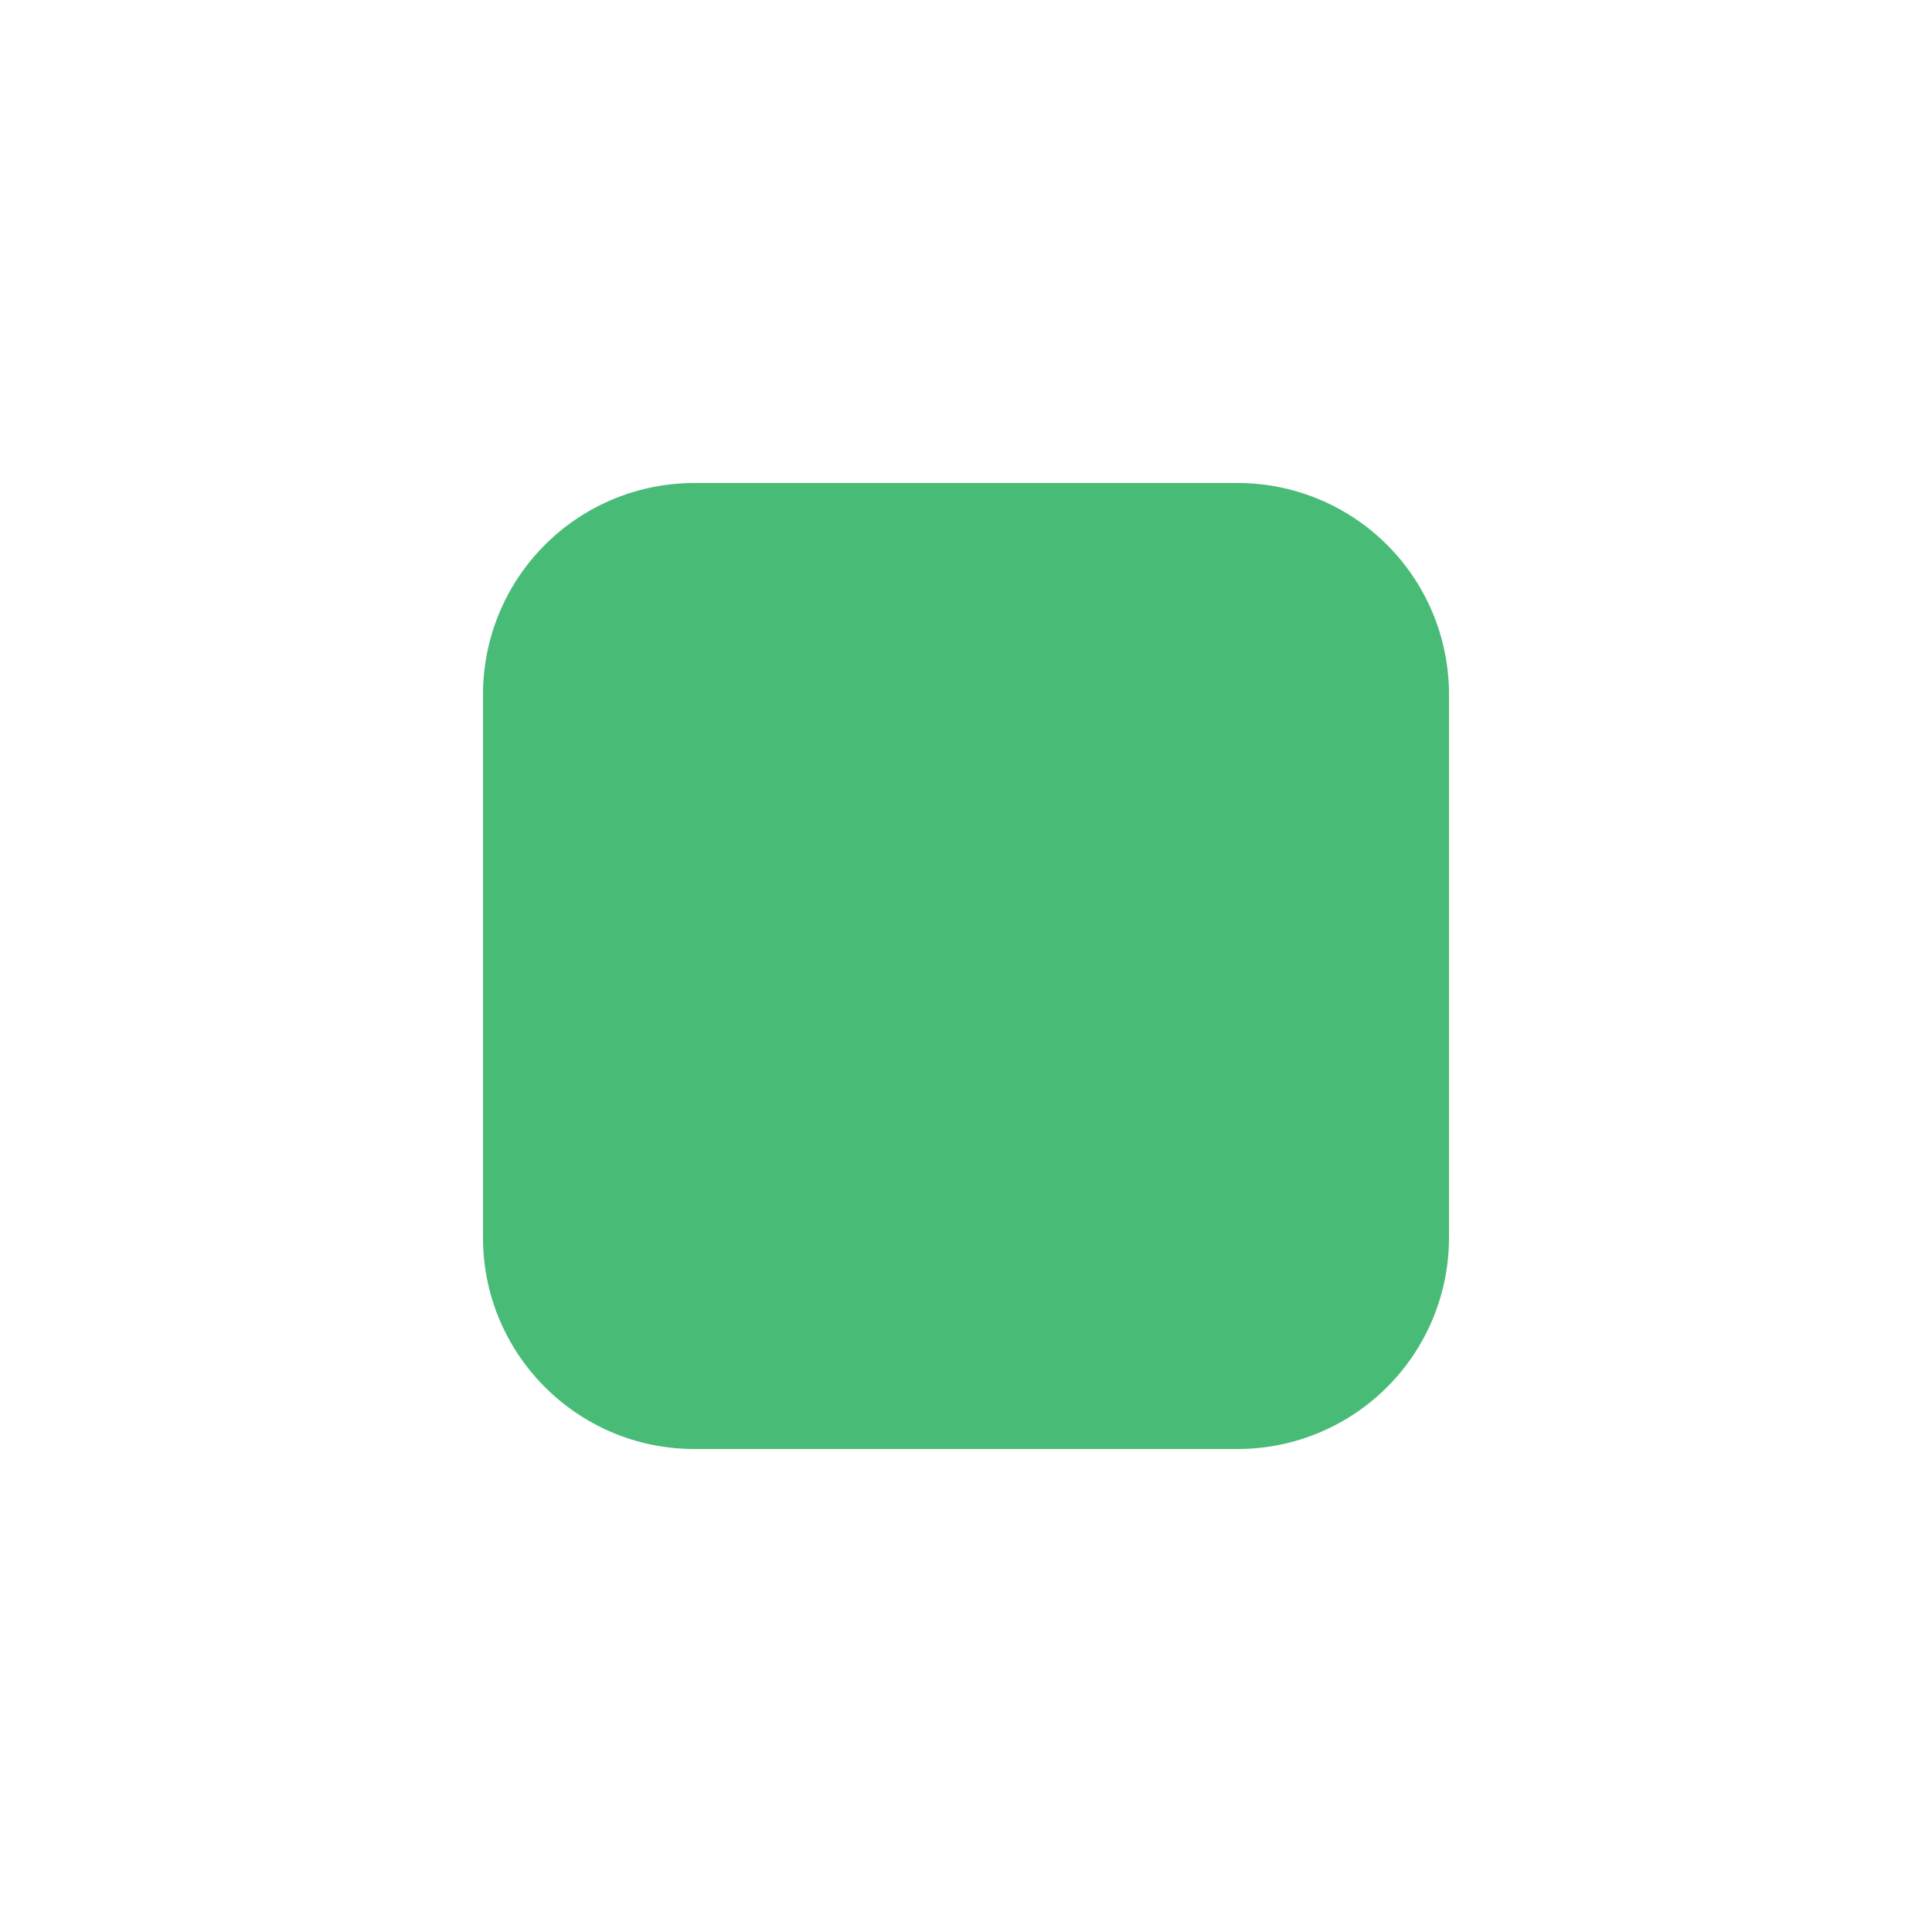<svg xmlns="http://www.w3.org/2000/svg" viewBox="0 0 16 16" width="16" height="16">
    <path fill="#48BC77" fill-rule="evenodd"
          d="M5.75 4A1.75 1.75 0 004 5.75v4.5c0 .966.784 1.75 1.75 1.75h4.5A1.75 1.75 0 0012 10.25v-4.5A1.75 1.75 0 0010.25 4h-4.5z"></path>
</svg>
